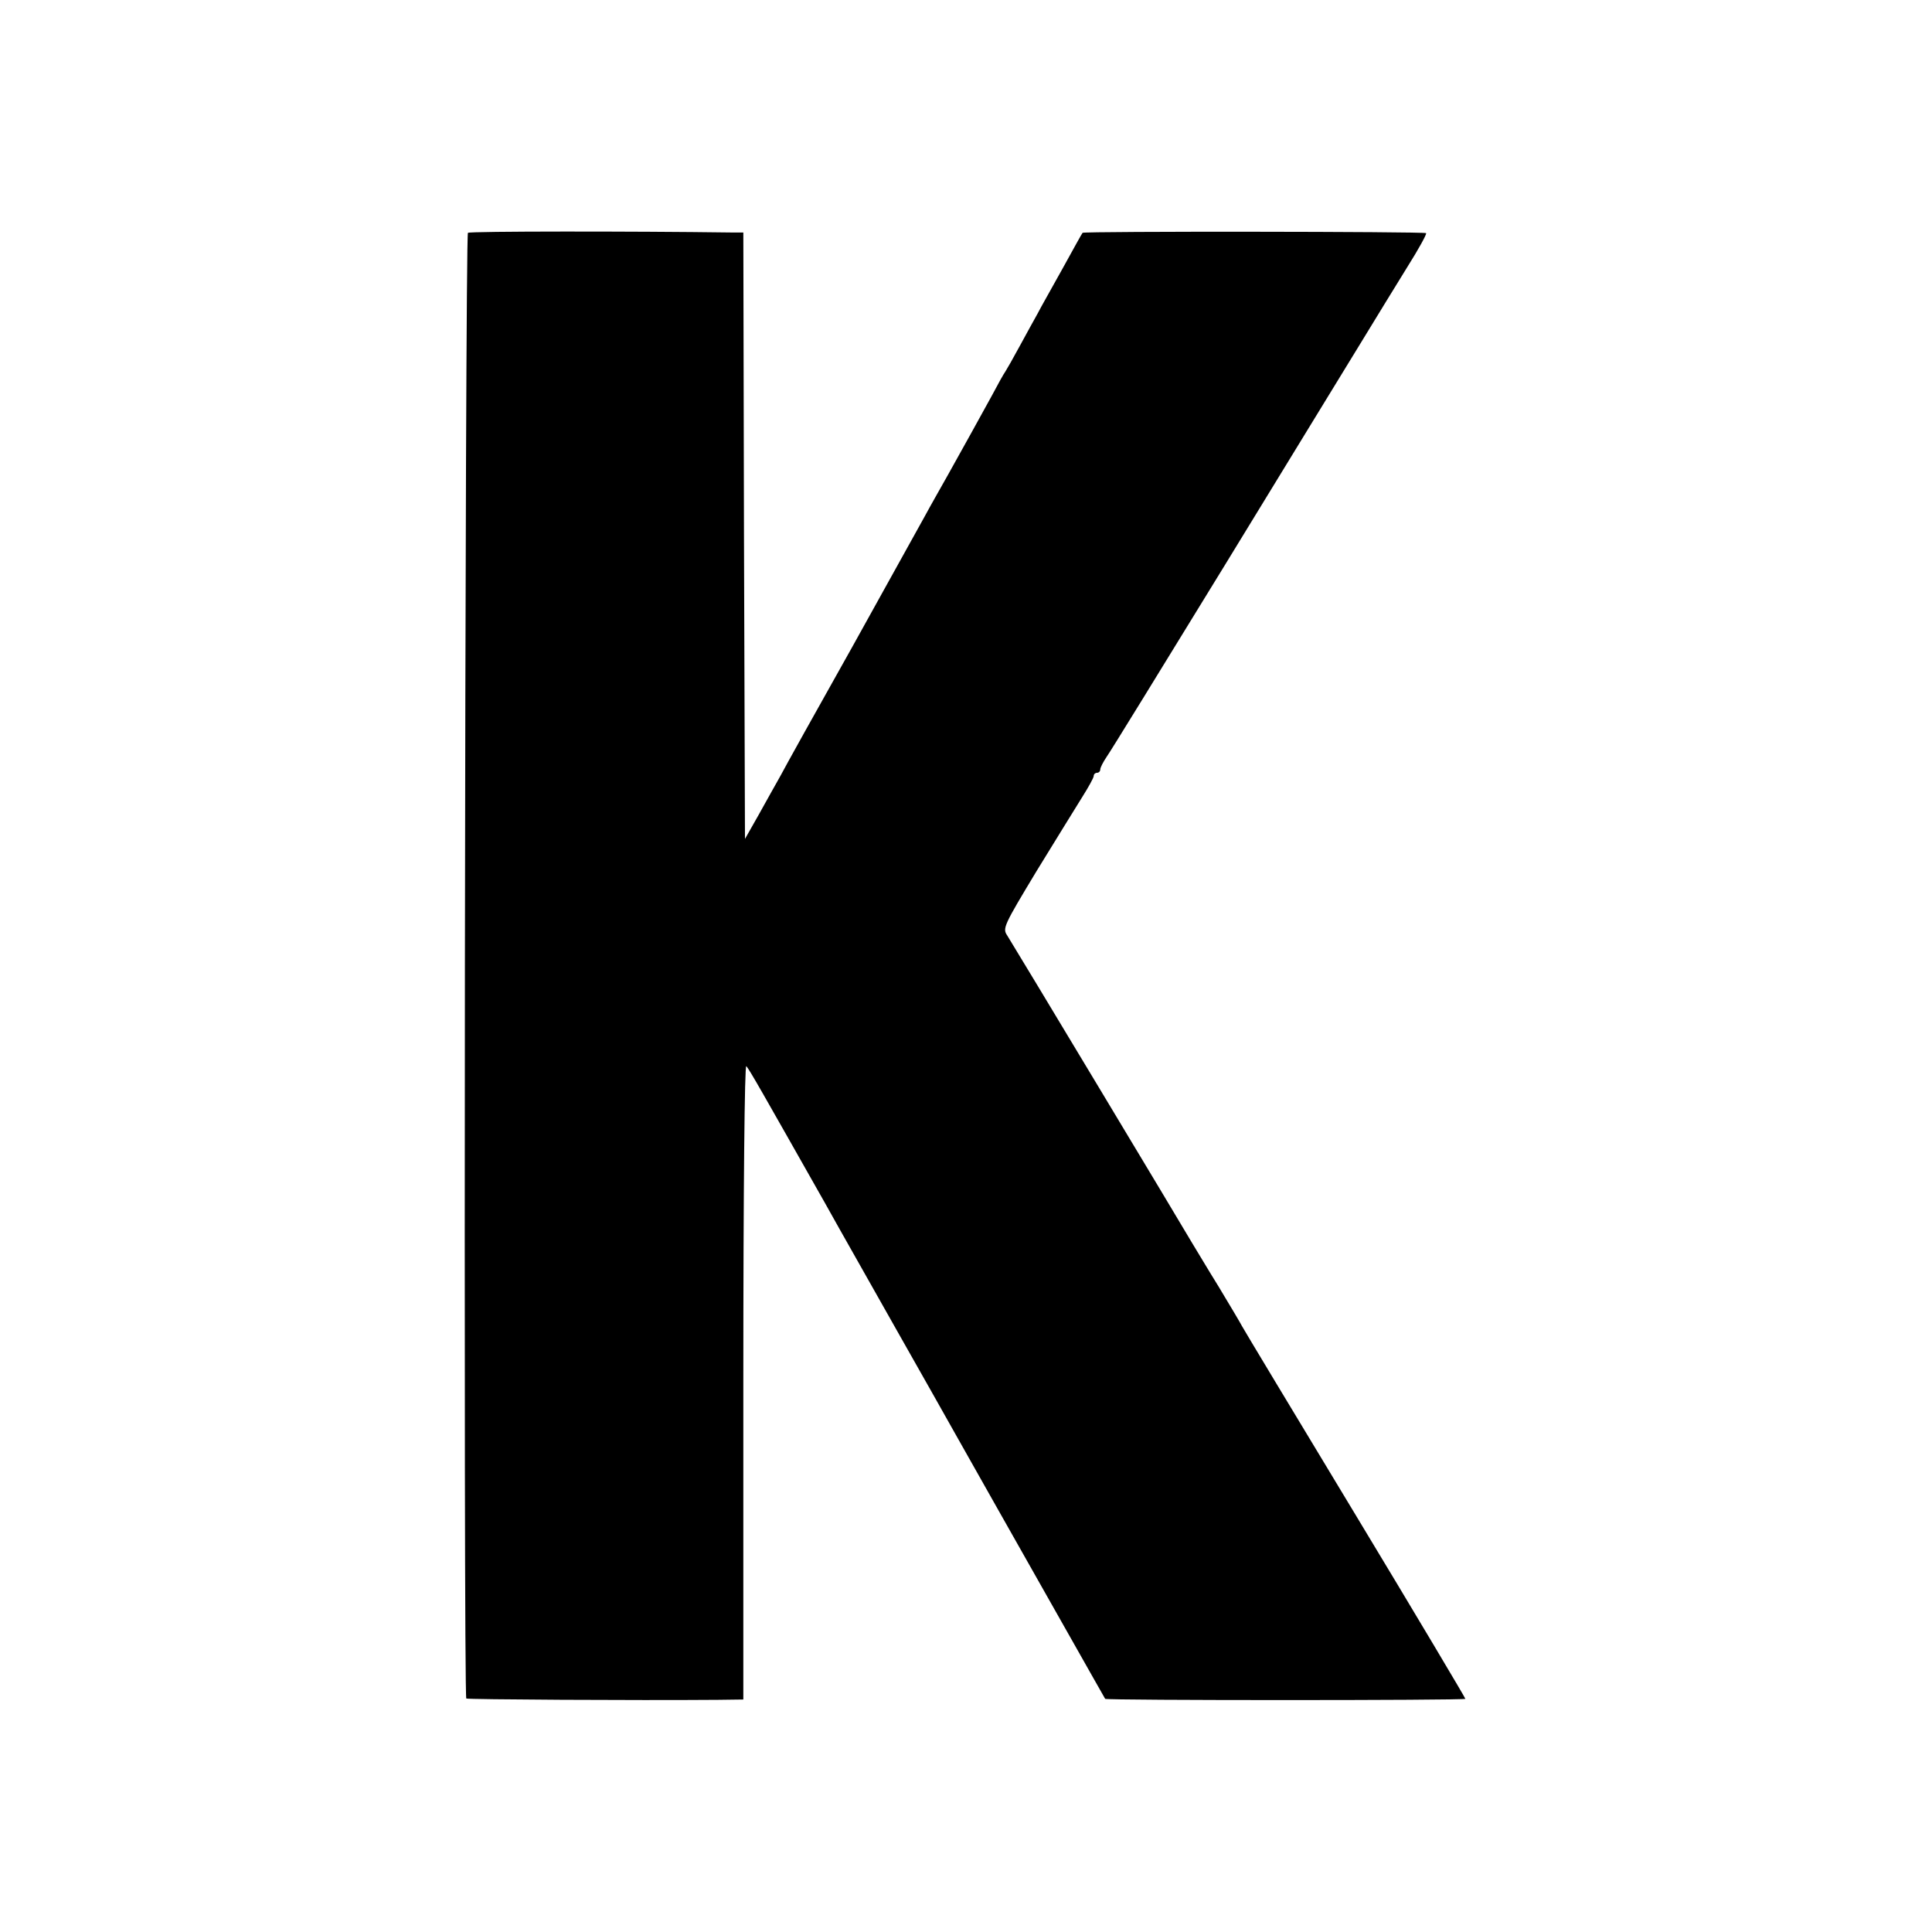 <?xml version="1.0" standalone="no"?>
<!DOCTYPE svg PUBLIC "-//W3C//DTD SVG 20010904//EN"
 "http://www.w3.org/TR/2001/REC-SVG-20010904/DTD/svg10.dtd">
<svg version="1.0" xmlns="http://www.w3.org/2000/svg"
 width="590pt" height="590pt" viewBox="0 0 590 590"
 preserveAspectRatio="xMidYMid meet">
<g transform="translate(0,590) scale(0.1,-0.1)"
fill="#000000" stroke="none">
<path d="M1429 5189 c-9 -5 -14 -4467 -5 -4476 3 -3 516 -6 769 -4 l77 1 0
972 c0 596 4 968 9 962 8 -7 49 -80 241 -419 9 -16 28 -50 42 -75 14 -25 94
-166 178 -315 84 -148 164 -290 178 -315 14 -25 71 -126 127 -225 56 -99 153
-270 215 -380 62 -110 114 -201 115 -203 4 -5 1096 -5 1100 0 1 1 -150 255
-336 563 -186 308 -342 567 -346 575 -4 8 -36 62 -71 120 -36 58 -72 119 -82
135 -26 45 -546 910 -564 938 -15 22 -11 30 89 196 58 94 121 197 140 227 19
30 35 59 35 64 0 6 5 10 10 10 6 0 10 5 10 10 0 6 9 23 19 38 11 15 173 279
362 587 188 308 377 616 419 685 42 69 104 170 138 225 34 54 60 101 57 103
-5 5 -1045 6 -1049 1 -2 -2 -29 -51 -61 -109 -32 -58 -67 -119 -76 -137 -10
-18 -35 -63 -55 -100 -20 -37 -40 -72 -44 -78 -4 -5 -23 -39 -42 -75 -43 -78
-77 -140 -133 -240 -23 -41 -55 -97 -70 -125 -15 -27 -115 -207 -222 -400
-108 -192 -207 -370 -220 -395 -14 -25 -44 -78 -66 -118 l-42 -74 -3 926 -2
926 -38 0 c-297 4 -796 4 -803 -1z"/>
</g>
</svg>
